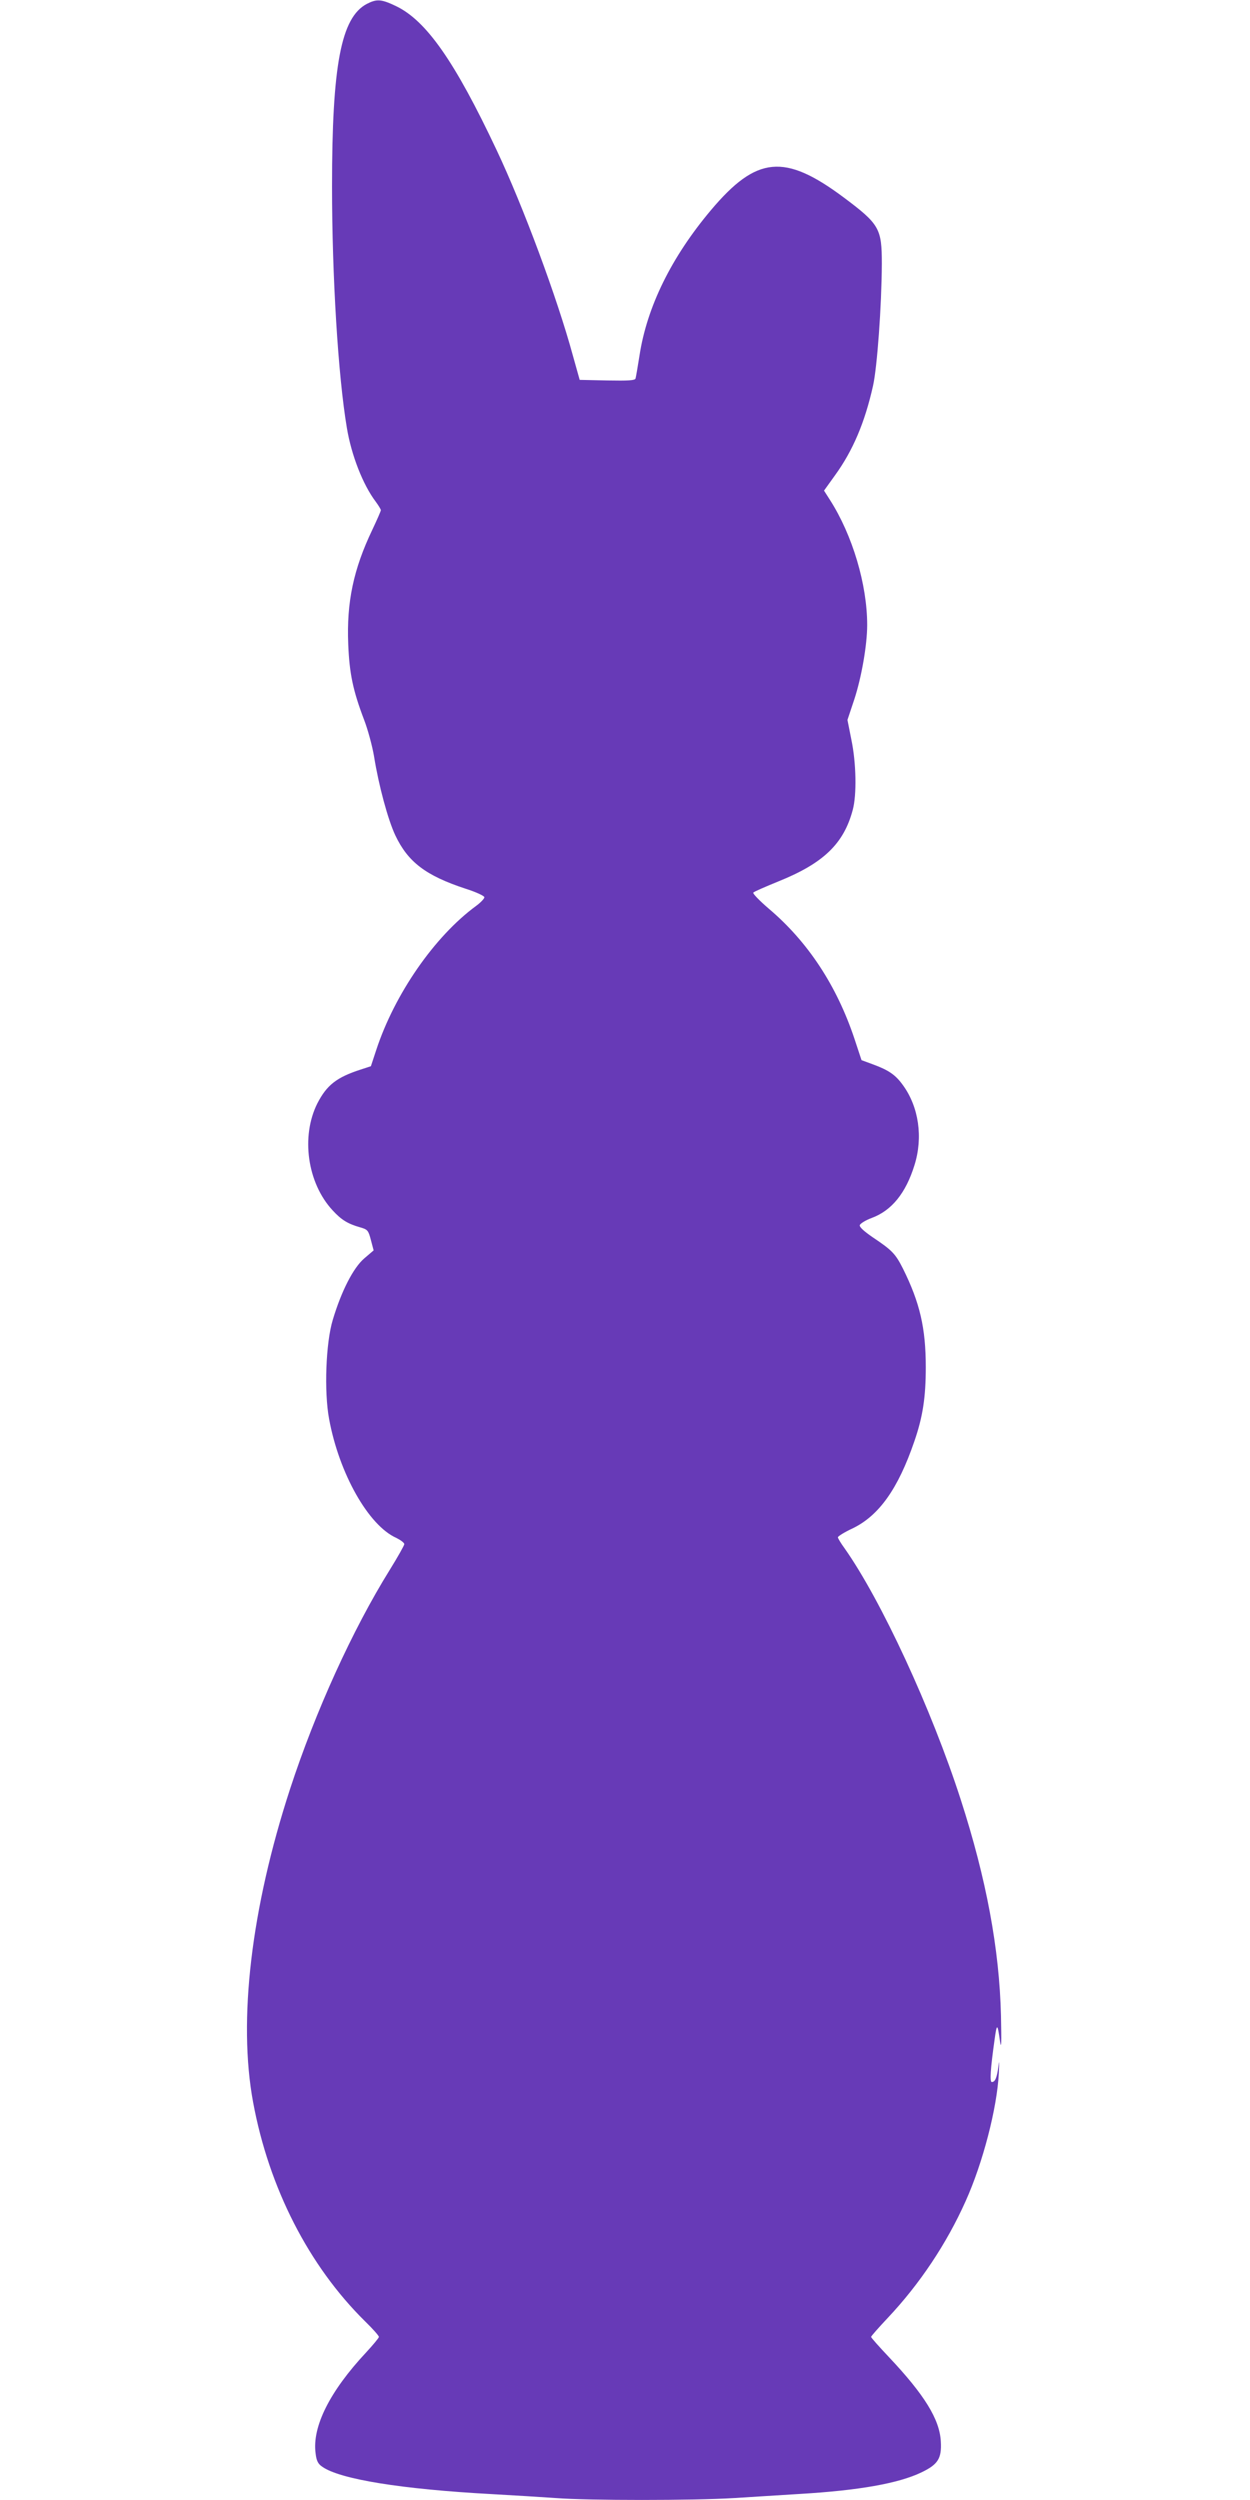 <?xml version="1.0" standalone="no"?>
<!DOCTYPE svg PUBLIC "-//W3C//DTD SVG 20010904//EN"
 "http://www.w3.org/TR/2001/REC-SVG-20010904/DTD/svg10.dtd">
<svg version="1.0" xmlns="http://www.w3.org/2000/svg"
 width="640pt" height="1280pt" viewBox="0 0 640 1280"
 preserveAspectRatio="xMidYMid meet">
<g transform="translate(0,1280) scale(0.1,-0.1)"
fill="#673ab7" stroke="none">
<path d="M1878 12780 c-132 -70 -178 -314 -178 -934 0 -460 31 -970 76 -1237
23 -139 82 -291 148 -378 14 -19 26 -39 26 -43 0 -5 -20 -50 -44 -101 -96
-201 -132 -370 -123 -586 6 -149 24 -236 81 -386 19 -49 42 -134 51 -187 24
-150 71 -324 109 -405 65 -137 156 -206 359 -273 54 -17 97 -37 97 -44 0 -7
-19 -27 -42 -44 -213 -156 -418 -452 -512 -739 l-27 -82 -52 -17 c-124 -40
-174 -80 -222 -173 -85 -169 -52 -408 78 -548 44 -48 77 -69 141 -87 38 -11
42 -15 55 -65 l14 -53 -48 -41 c-56 -48 -117 -167 -161 -314 -36 -118 -45
-369 -19 -508 51 -279 202 -546 344 -609 22 -11 41 -25 41 -32 0 -6 -33 -65
-74 -131 -192 -309 -381 -725 -511 -1123 -199 -611 -267 -1184 -189 -1604 81
-438 285 -837 573 -1121 39 -38 71 -74 71 -80 0 -5 -30 -41 -66 -80 -185 -198
-277 -380 -258 -517 4 -36 12 -53 33 -67 90 -65 409 -116 871 -141 107 -6 254
-15 325 -20 169 -13 703 -13 915 0 91 6 242 15 335 21 303 18 505 54 622 110
86 41 105 72 100 159 -6 113 -84 239 -266 432 -50 53 -91 99 -91 103 0 4 39
48 86 98 163 173 301 380 398 597 88 195 161 476 170 655 3 60 2 72 -2 35 -8
-59 -17 -80 -34 -80 -11 0 -7 66 14 215 12 88 15 87 28 -6 7 -46 8 -10 5 131
-8 340 -75 701 -206 1106 -150 465 -408 1022 -595 1287 -19 26 -34 51 -34 56
0 5 33 26 74 45 136 65 234 203 317 445 44 127 59 227 59 381 0 200 -30 330
-117 505 -39 77 -56 94 -156 161 -42 29 -67 51 -65 61 2 8 29 25 61 37 103 38
175 128 219 270 45 143 22 299 -59 410 -38 53 -73 77 -155 107 l-57 21 -36
109 c-91 273 -239 497 -437 665 -49 42 -86 80 -81 84 4 5 62 30 128 57 231 93
335 193 381 366 21 77 18 241 -7 360 l-20 101 35 105 c37 113 66 279 66 381 0
207 -75 460 -191 641 l-30 47 56 78 c92 127 153 271 195 459 21 94 44 407 45
625 0 180 -12 202 -195 339 -303 226 -446 213 -680 -65 -202 -240 -328 -495
-366 -746 -9 -57 -18 -109 -20 -116 -3 -10 -37 -12 -145 -10 l-141 3 -35 125
c-80 294 -254 763 -390 1051 -215 456 -361 664 -516 738 -75 36 -98 37 -149
11z"/>
</g>
</svg>
